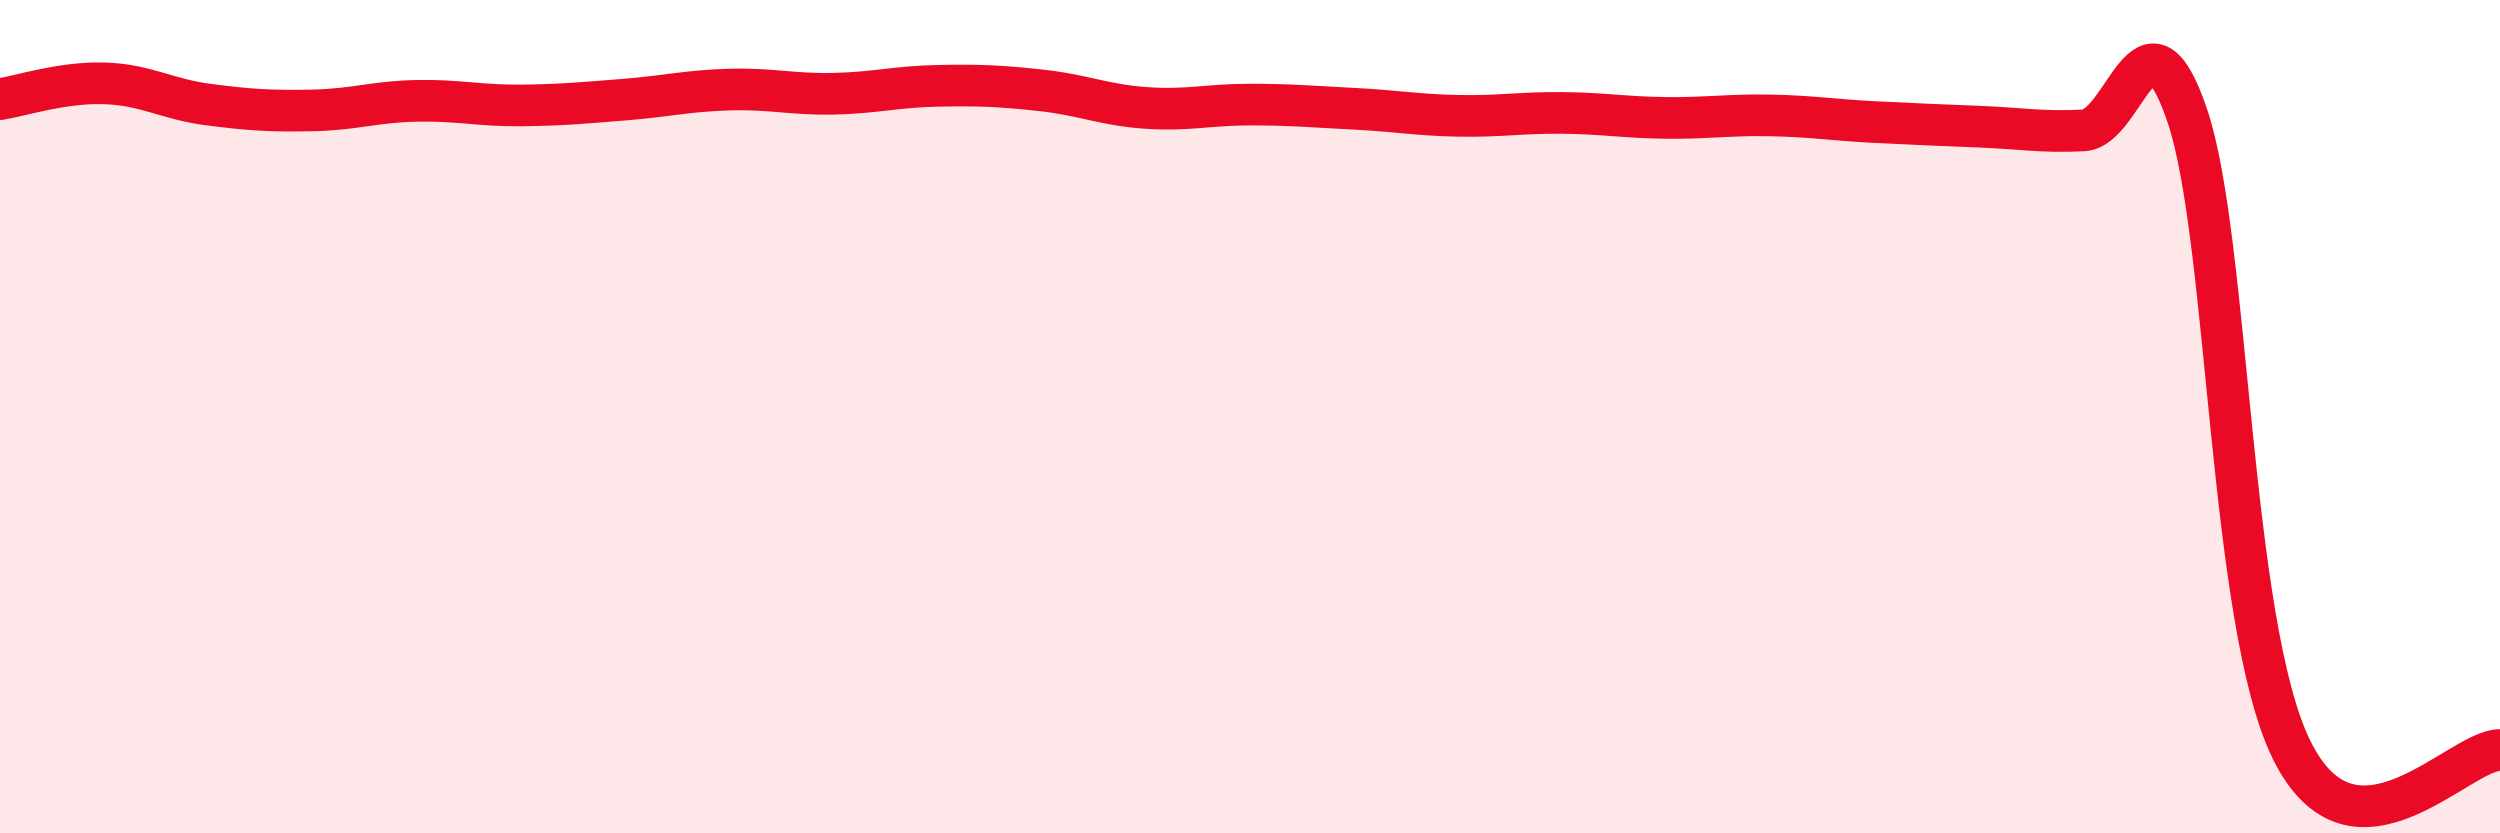 
    <svg width="60" height="20" viewBox="0 0 60 20" xmlns="http://www.w3.org/2000/svg">
      <path
        d="M 0,2.38 C 0.5,2.3 1.5,1.97 2.5,2 C 3.5,2.03 4,2.38 5,2.51 C 6,2.64 6.5,2.67 7.5,2.65 C 8.5,2.63 9,2.44 10,2.42 C 11,2.4 11.5,2.54 12.5,2.53 C 13.5,2.52 14,2.47 15,2.39 C 16,2.31 16.5,2.18 17.5,2.15 C 18.5,2.12 19,2.27 20,2.25 C 21,2.23 21.5,2.08 22.5,2.06 C 23.5,2.04 24,2.06 25,2.17 C 26,2.28 26.5,2.52 27.5,2.59 C 28.5,2.66 29,2.51 30,2.51 C 31,2.51 31.5,2.56 32.5,2.61 C 33.5,2.66 34,2.76 35,2.78 C 36,2.8 36.5,2.7 37.5,2.71 C 38.5,2.72 39,2.82 40,2.83 C 41,2.84 41.5,2.75 42.5,2.77 C 43.5,2.79 44,2.88 45,2.93 C 46,2.98 46.5,3 47.5,3.04 C 48.5,3.08 49,3.18 50,3.13 C 51,3.08 51.5,-0.18 52.5,2.79 C 53.5,5.76 53.5,14.96 55,18 C 56.5,21.04 59,18 60,18L60 20L0 20Z"
        fill="#EB0A25"
        opacity="0.1"
        stroke-linecap="round"
        stroke-linejoin="round"
      />
      <path
        d="M 0,2.38 C 0.5,2.3 1.5,1.97 2.5,2 C 3.5,2.03 4,2.38 5,2.51 C 6,2.64 6.5,2.67 7.5,2.65 C 8.5,2.63 9,2.44 10,2.42 C 11,2.4 11.5,2.54 12.5,2.53 C 13.5,2.52 14,2.47 15,2.39 C 16,2.31 16.5,2.18 17.5,2.15 C 18.5,2.12 19,2.27 20,2.25 C 21,2.23 21.5,2.08 22.5,2.06 C 23.5,2.04 24,2.06 25,2.17 C 26,2.28 26.5,2.52 27.5,2.59 C 28.5,2.66 29,2.51 30,2.51 C 31,2.51 31.5,2.56 32.5,2.61 C 33.5,2.66 34,2.76 35,2.78 C 36,2.8 36.5,2.7 37.5,2.71 C 38.5,2.72 39,2.82 40,2.83 C 41,2.84 41.5,2.75 42.5,2.77 C 43.5,2.79 44,2.88 45,2.93 C 46,2.98 46.5,3 47.5,3.04 C 48.5,3.08 49,3.18 50,3.13 C 51,3.08 51.5,-0.18 52.5,2.79 C 53.5,5.76 53.5,14.96 55,18 C 56.5,21.04 59,18 60,18"
        stroke="#EB0A25"
        stroke-width="1"
        fill="none"
        stroke-linecap="round"
        stroke-linejoin="round"
      />
    </svg>
  